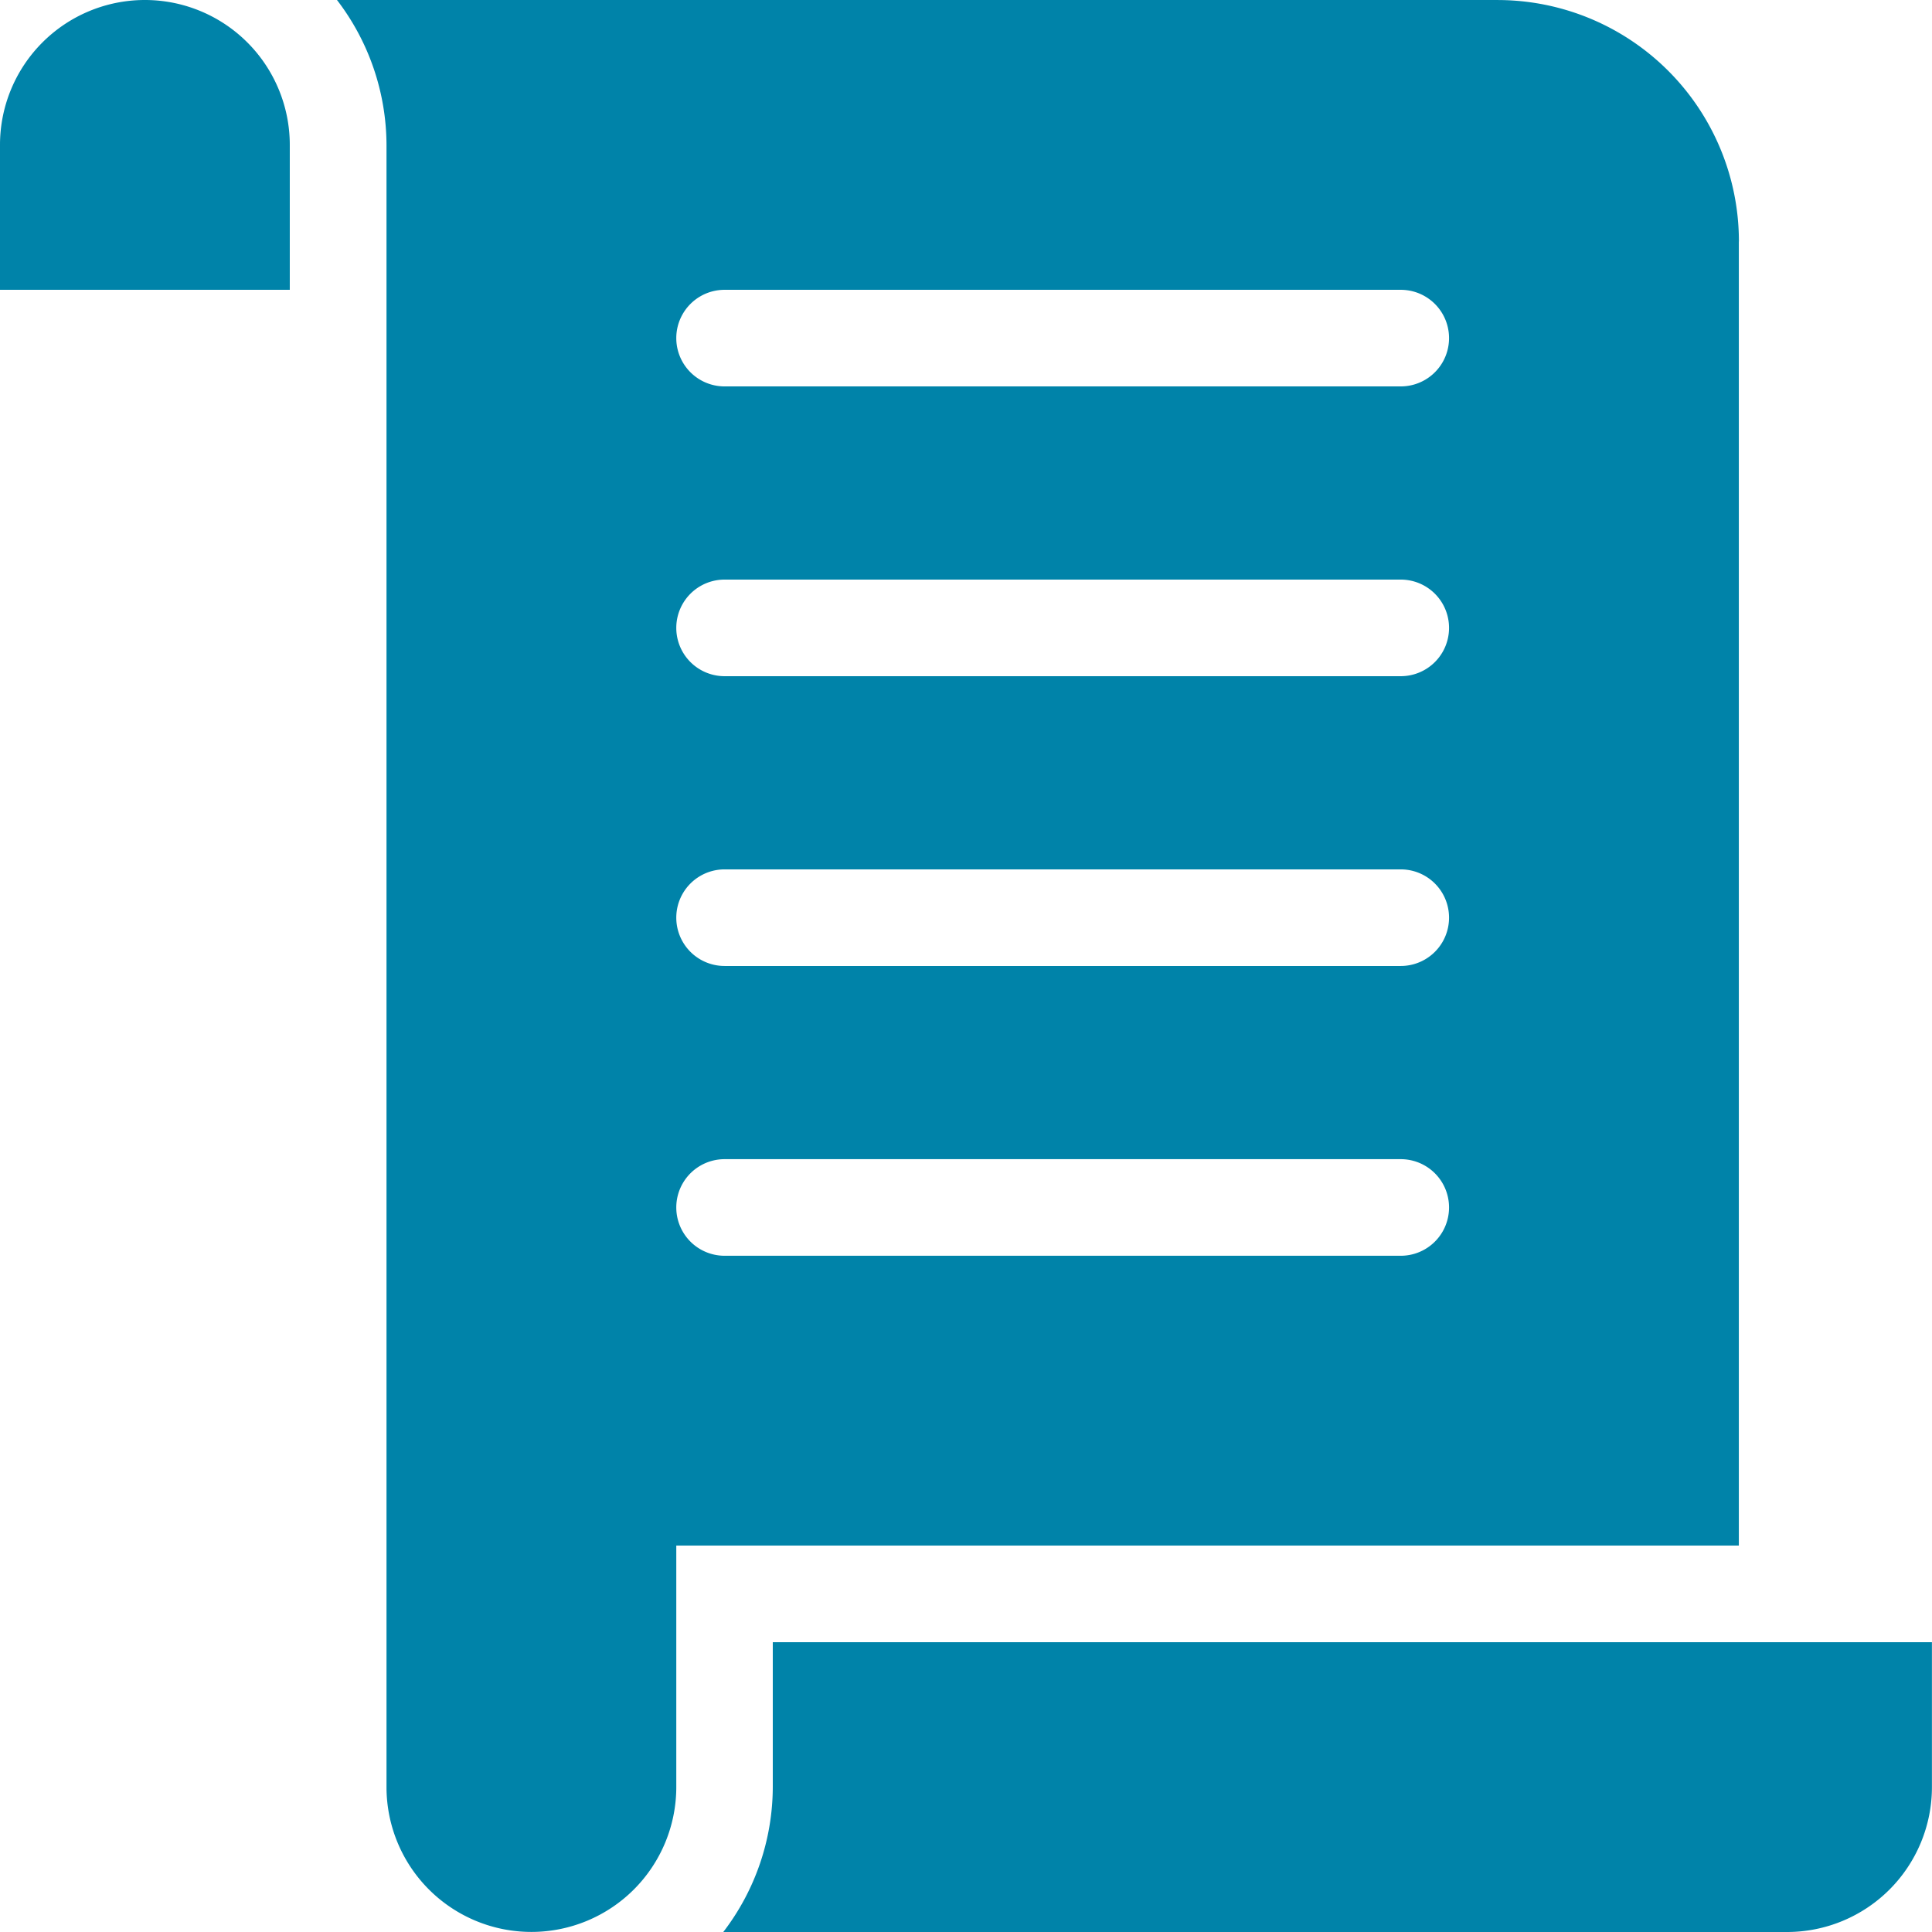 <?xml version="1.0" encoding="UTF-8"?> <svg xmlns="http://www.w3.org/2000/svg" id="noun-manuscript-2181333" width="80.004" height="80.005" viewBox="0 0 80.004 80.005"><path id="Path_503" data-name="Path 503" d="M519.33,46.668a6,6,0,0,1,6,6v6h-12v-6a6,6,0,0,1,6-6Z" transform="translate(-513.33 -46.668)" fill="#0083a9"></path><path id="Path_504" data-name="Path 504" d="M221.384,56.672v54h-44v10a6,6,0,1,1-12,0v-68a9.906,9.906,0,0,0-2.05-6h48.053a10,10,0,0,1,10,10Zm-14,2h-28a2,2,0,1,0,0,4h28a2,2,0,1,0,0-4Zm0,12h-28a2,2,0,1,0,0,4h28a2,2,0,1,0,0-4Zm0,12h-28a2,2,0,1,0,0,4h28a2,2,0,1,0,0-4Zm0,12h-28a2,2,0,1,0,0,4h28a2,2,0,1,0,0-4Z" transform="translate(-149.379 -46.671)" fill="#0083a9"></path><path id="Path_505" data-name="Path 505" d="M118.72,443.33h48v6a6,6,0,0,1-6,6H116.67a9.9,9.9,0,0,0,2.05-6Z" transform="translate(-86.719 -375.326)" fill="#0083a9"></path></svg> 